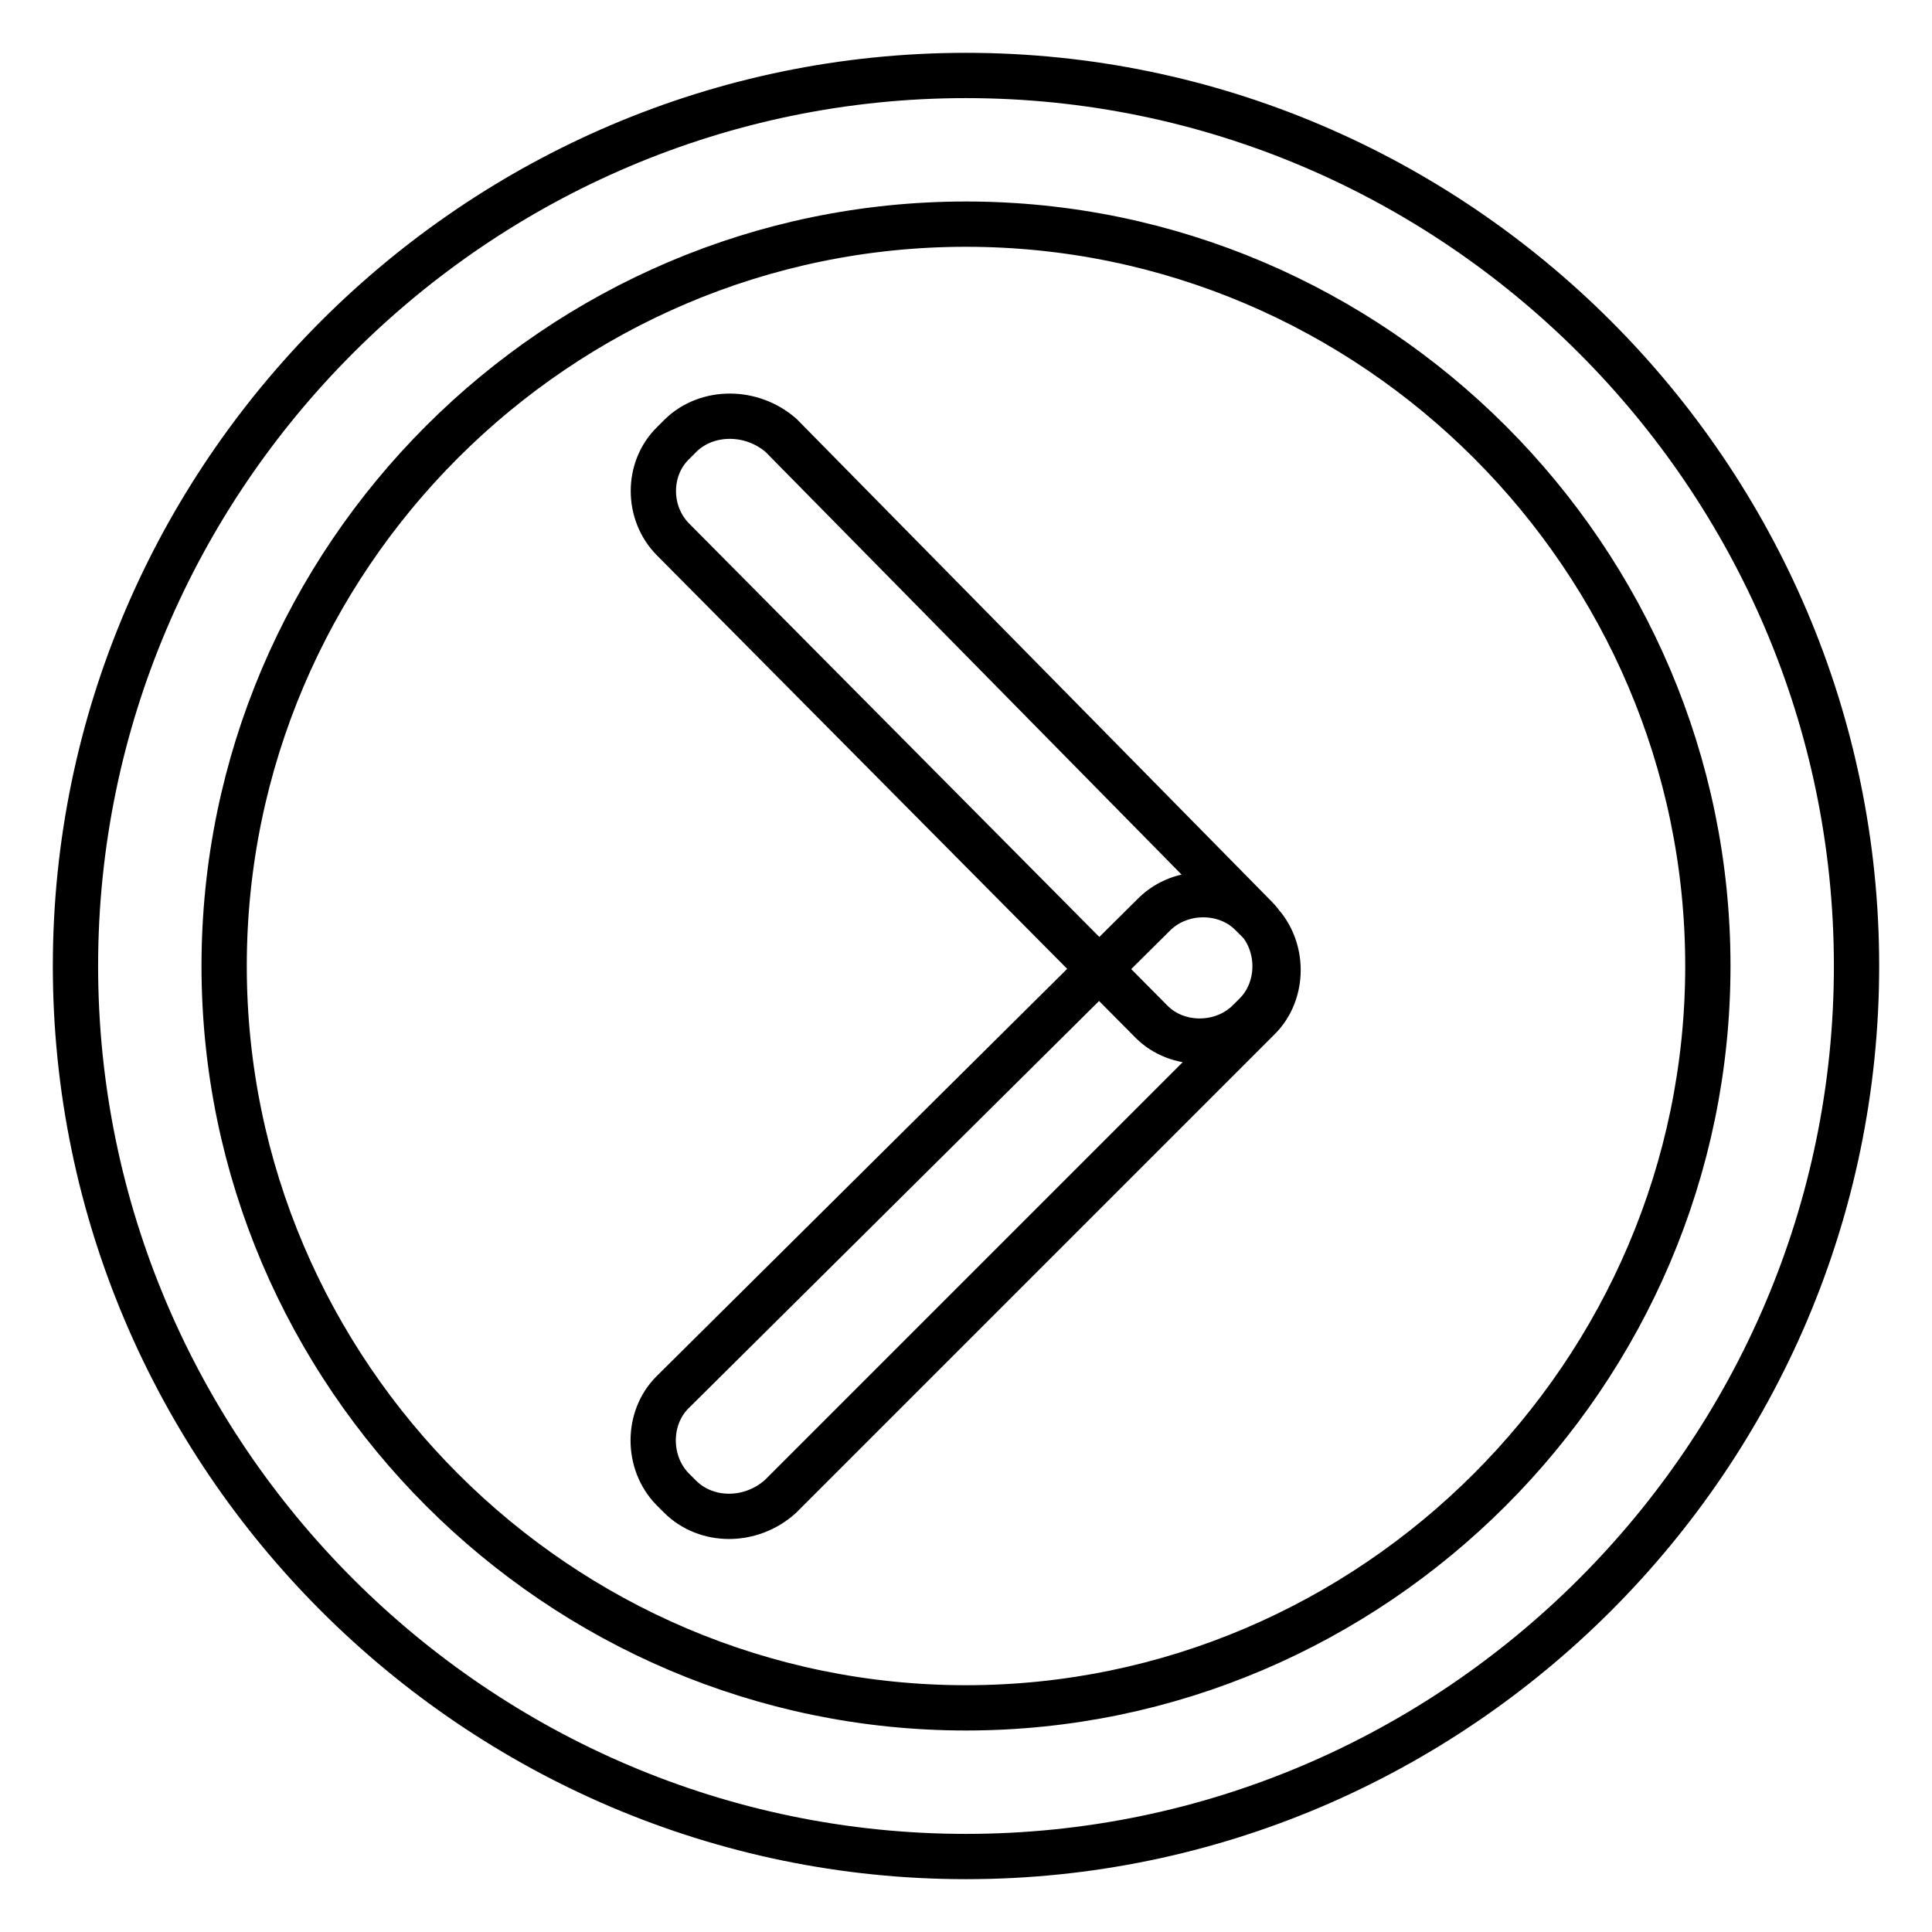 <?xml version="1.0" encoding="utf-8"?>
<!-- Svg Vector Icons : http://www.onlinewebfonts.com/icon -->
<!DOCTYPE svg PUBLIC "-//W3C//DTD SVG 1.1//EN" "http://www.w3.org/Graphics/SVG/1.1/DTD/svg11.dtd">
<svg version="1.1" xmlns="http://www.w3.org/2000/svg" xmlns:xlink="http://www.w3.org/1999/xlink" x="0px" y="0px" viewBox="0 0 256 256" enable-background="new 0 0 256 256" xml:space="preserve">
<g> <path stroke-width="6" fill-opacity="0" stroke="#000000"  d="M10,128C10,63.1,63.1,10,128,10c64.9,0,118,53.1,118,118c0,64.9-53.1,118-118,118C63.1,246,10,192.9,10,128 z M29.7,128c0,54.1,44.3,98.3,98.3,98.3s98.3-44.3,98.3-98.3S182.1,29.7,128,29.7S29.7,73.9,29.7,128z M89.2,71.5l63.4,63.9 c3.4,3.4,9.3,3.4,12.8,0l1-1c3.4-3.4,3.4-9.3,0-12.8l-62.9-63.9c-3.9-3.4-9.8-3.4-13.3,0l-1,1C85.7,62.1,85.7,68,89.2,71.5z  M103.4,198.3l63.4-63.4c3.4-3.4,3.4-9.3,0-12.8l-1-1c-3.4-3.4-9.3-3.4-12.8,0l-63.9,63.4c-3.4,3.4-3.4,9.3,0,12.8l1,1 C93.6,201.8,99.5,201.8,103.4,198.3z"/></g>
</svg>